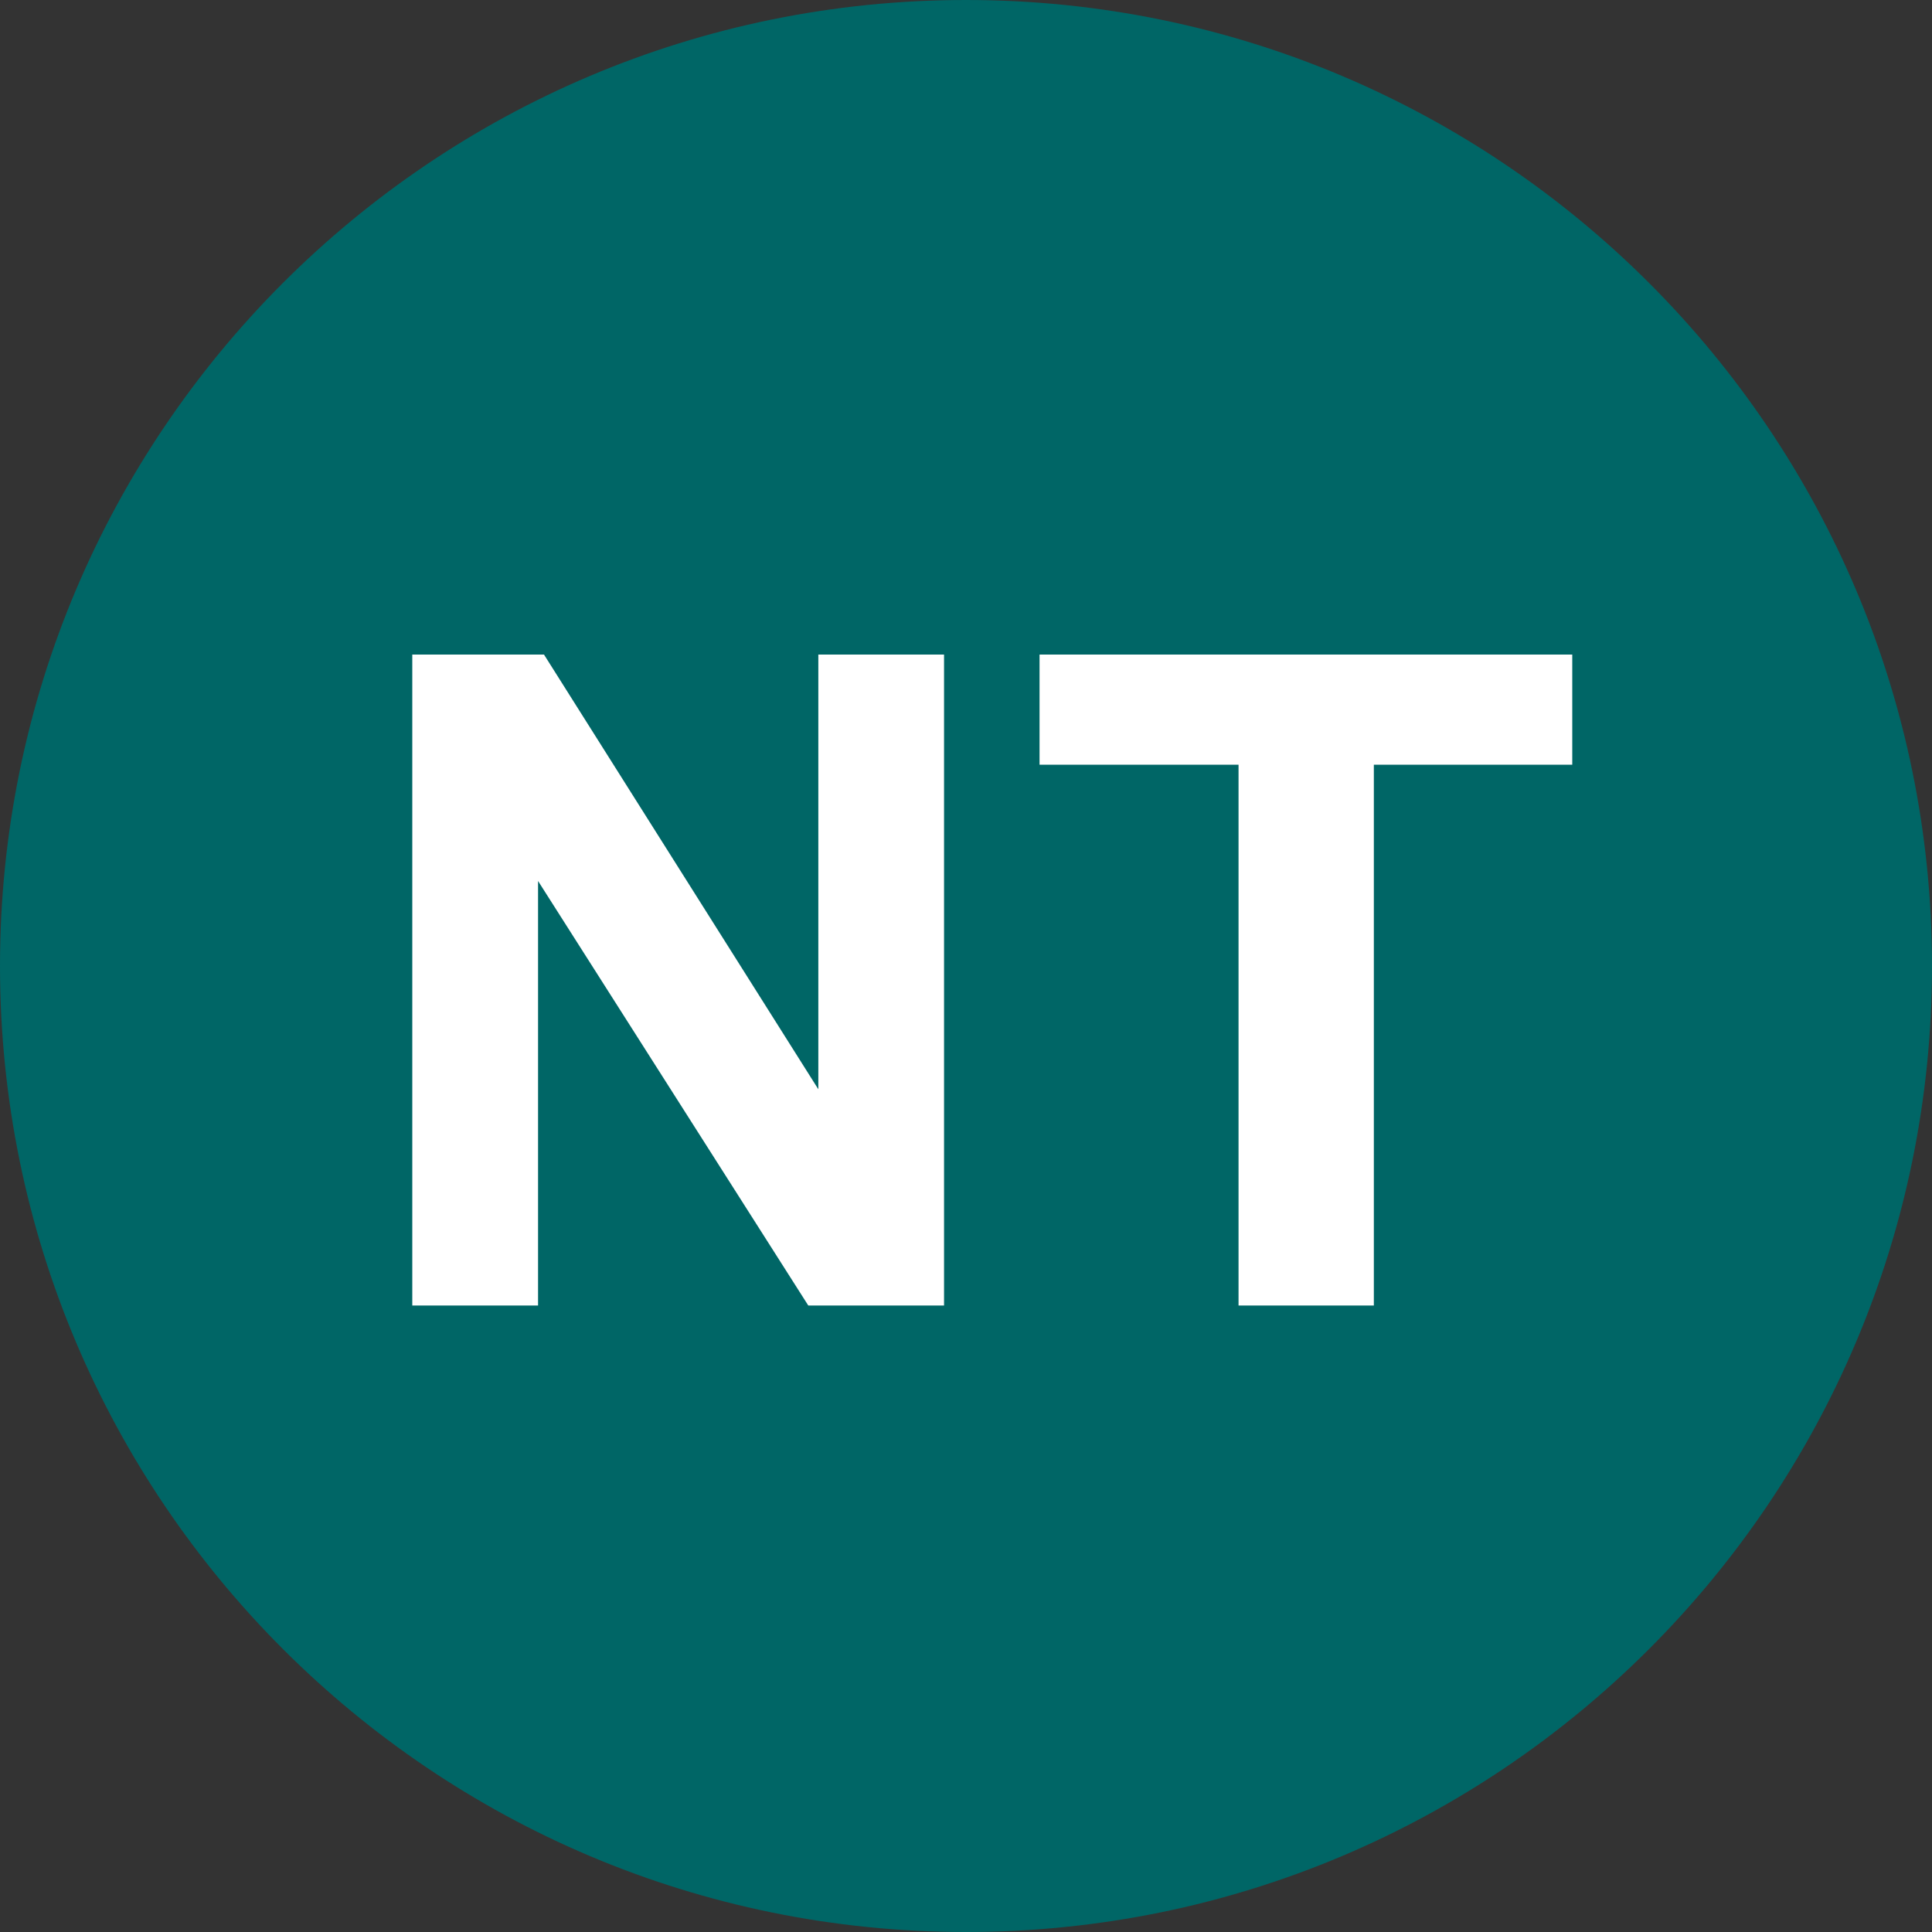 <svg xmlns="http://www.w3.org/2000/svg" width="30" height="30" version="1.0"><rect width="100%" height="100%" fill="#333333" stroke="none"/><path d="M338.292 573.765c0 8.284-6.716 15-15 15-8.284 0-15-6.716-15-15 0-8.284 6.716-15 15-15 8.284 0 15 6.716 15 15z" style="fill:#066;fill-opacity:1;fill-rule:nonzero;stroke:none;stroke-width:.506;stroke-linecap:round;stroke-linejoin:miter;marker:none;marker-start:none;marker-mid:none;marker-end:none;stroke-miterlimit:4;stroke-dasharray:none;stroke-dashoffset:0;stroke-opacity:1;visibility:visible;display:inline;overflow:visible" transform="translate(-308.292 -558.765)"/><path d="M314.694 579.037v-10.108h2.045l4.26 6.75v-6.75h1.952v10.108h-2.108l-4.196-6.592v6.592h-1.953zm12.83 0v-8.398h-3.09v-1.71h8.272v1.71h-3.081v8.398h-2.102z" style="font-size:11.874px;font-style:normal;font-variant:normal;font-weight:700;font-stretch:normal;text-align:center;line-height:125%;writing-mode:lr-tb;text-anchor:middle;fill:#fff;fill-opacity:1;stroke:none;stroke-width:1px;stroke-linecap:butt;stroke-linejoin:miter;stroke-opacity:1;display:inline;font-family:FreeSans" transform="translate(-308.292 -558.765)"/></svg>